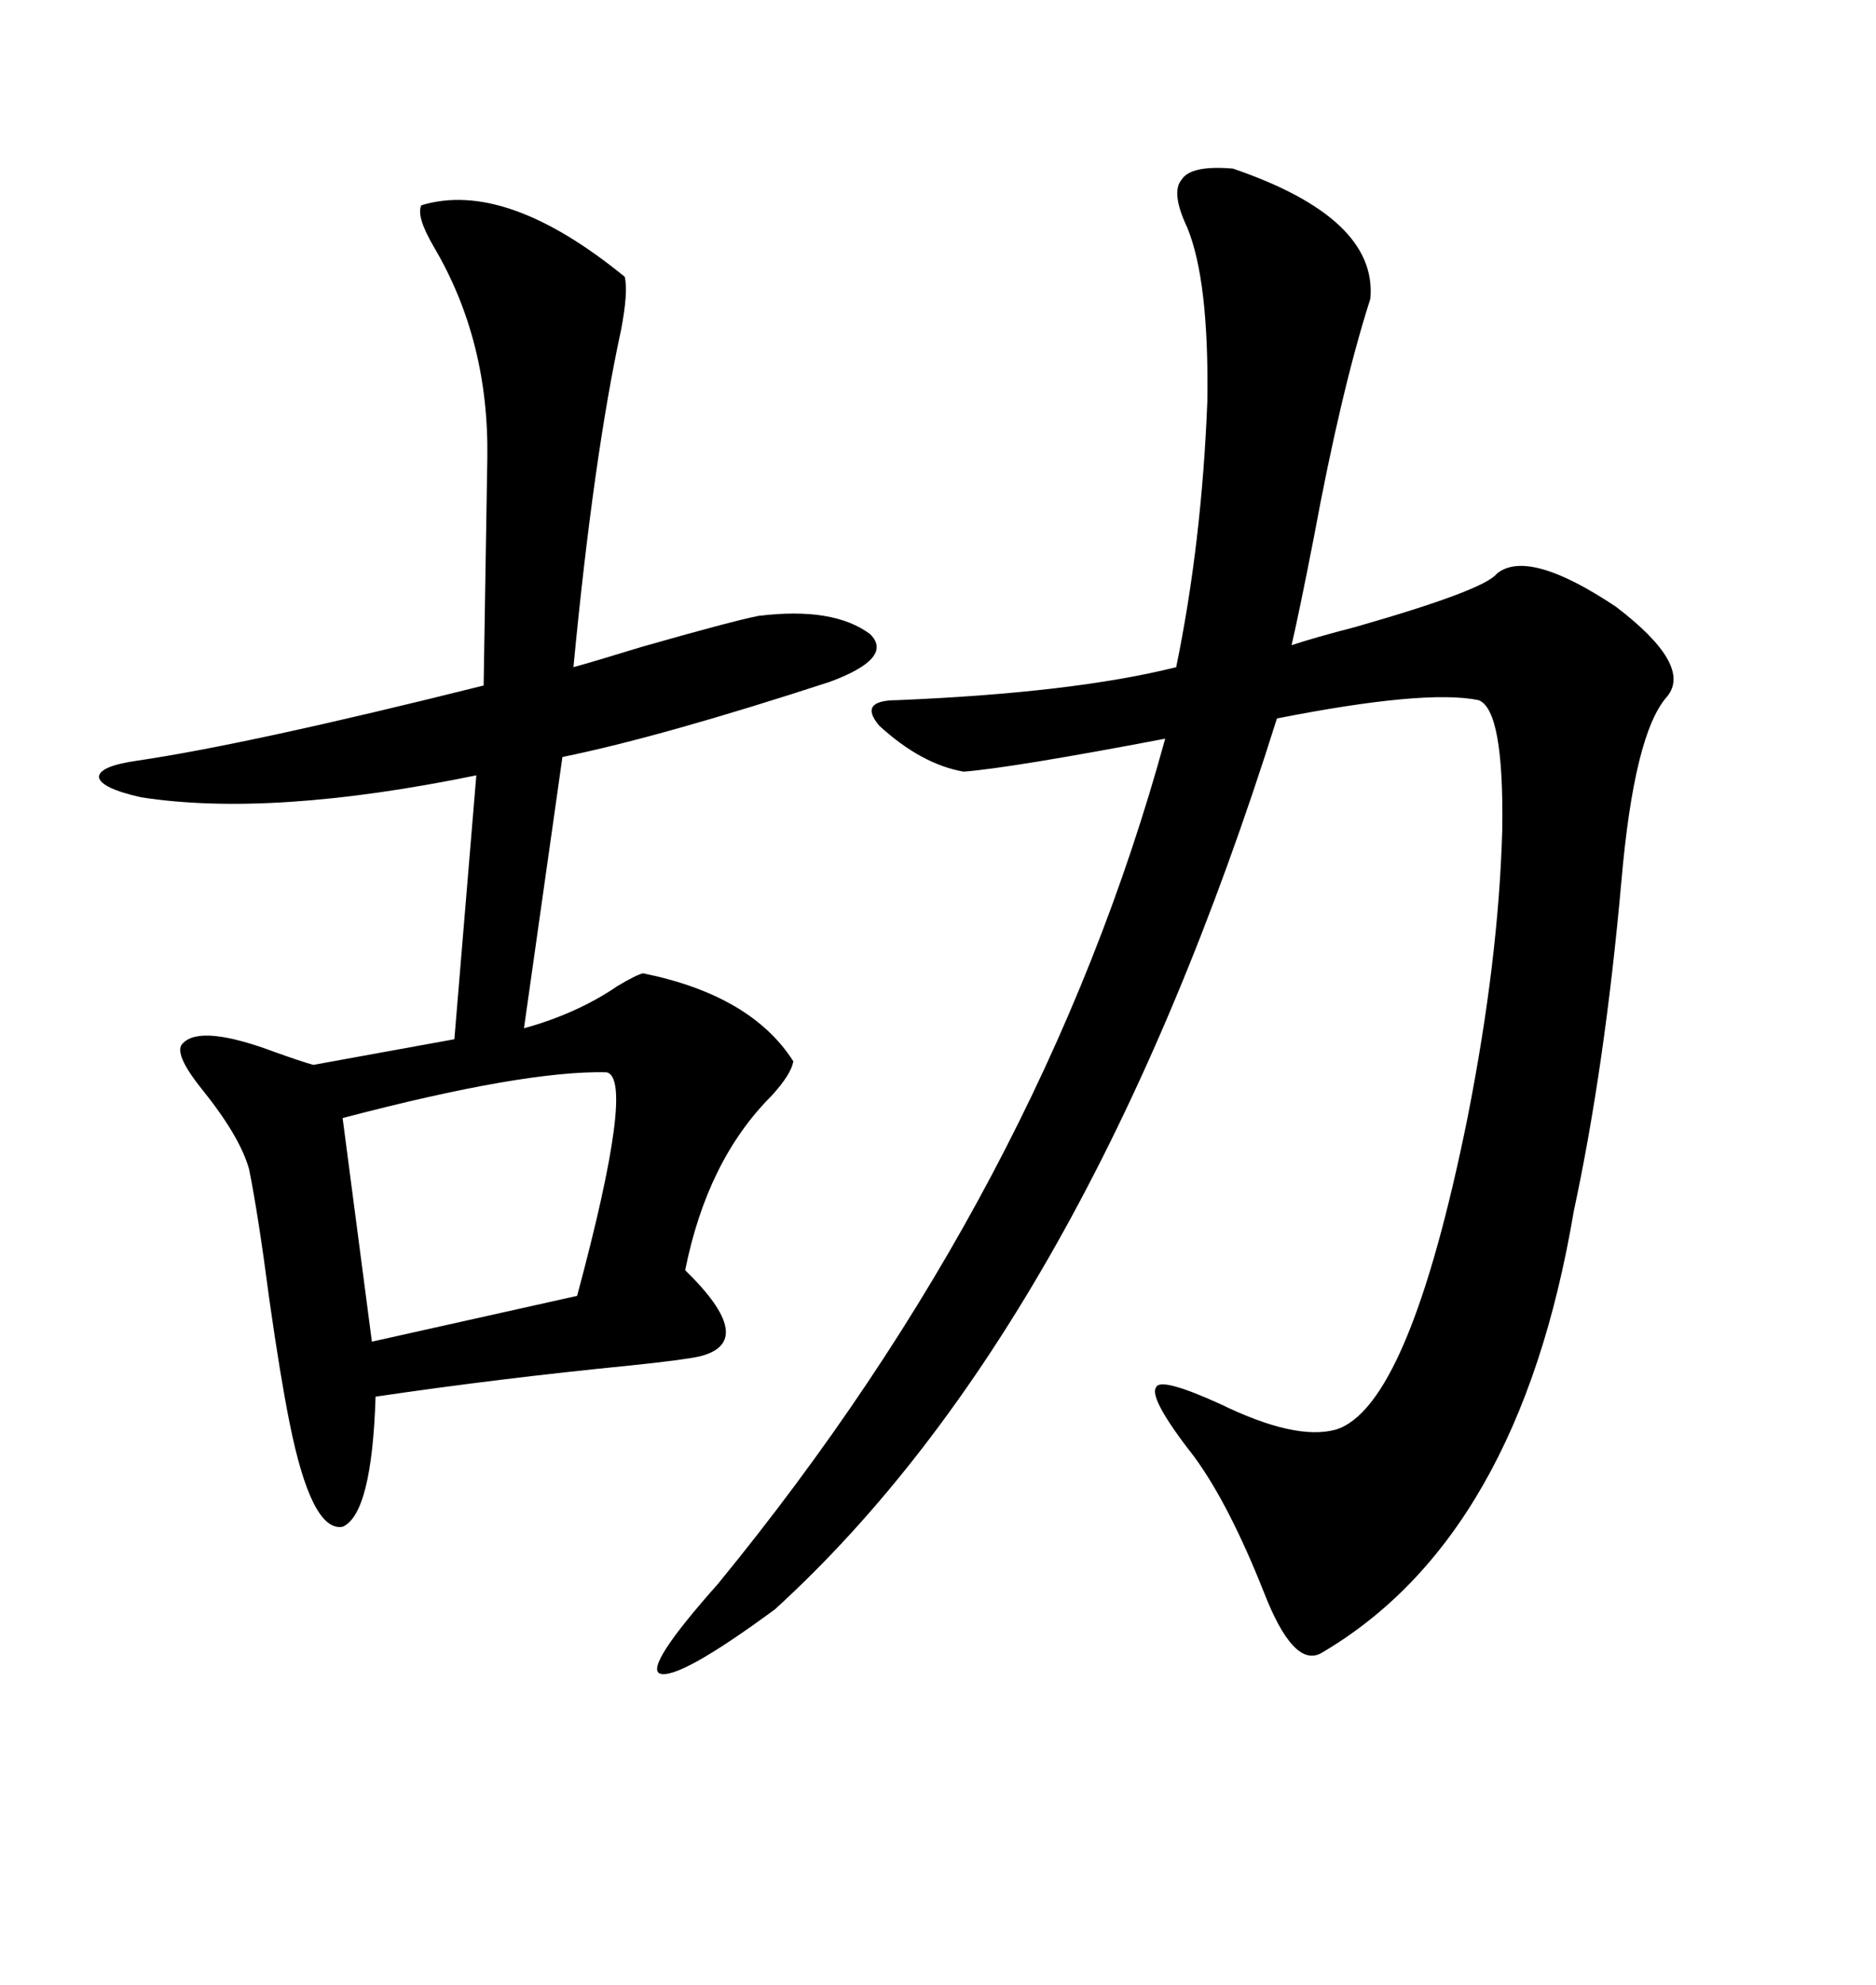 <svg xmlns="http://www.w3.org/2000/svg" xmlns:xlink="http://www.w3.org/1999/xlink" width="300" height="317.285"><path d="M197.17 26.95L197.17 26.95Q220.31 34.86 219.14 47.75L219.14 47.75Q214.45 62.40 210.06 86.13L210.06 86.13Q207.71 98.14 206.54 103.13L206.54 103.13Q210.06 101.95 216.80 100.20L216.80 100.20Q237.30 94.34 239.36 91.70L239.36 91.70Q244.34 87.60 258.40 96.97L258.40 96.97Q270.70 106.35 266.60 111.33L266.60 111.33Q261.33 117.19 259.28 140.92L259.28 140.92Q256.64 170.51 251.66 193.65L251.66 193.65Q242.87 245.80 211.23 264.26L211.23 264.26Q206.84 266.60 202.15 254.59L202.15 254.59Q196.58 240.53 191.02 232.91L191.02 232.91Q183.69 223.54 184.86 221.78L184.86 221.78Q185.45 220.02 195.12 224.41L195.12 224.41Q207.13 230.27 213.57 228.52L213.57 228.52Q225.29 225 234.67 178.71L234.67 178.71Q239.65 153.52 240.23 132.71L240.23 132.71Q240.53 113.38 236.43 111.91L236.43 111.91Q227.93 110.16 204.20 114.84L204.20 114.84Q173.73 211.82 123.93 257.23L123.93 257.23Q108.40 268.65 105.47 267.48L105.47 267.48Q103.13 266.31 114.84 253.13L114.84 253.13Q166.70 189.84 186.33 118.07L186.33 118.07Q161.72 122.75 154.10 123.34L154.10 123.34Q147.36 122.17 140.63 116.02L140.63 116.02Q137.11 111.91 143.55 111.91L143.55 111.91Q171.68 110.74 188.09 106.64L188.09 106.64Q192.19 86.72 193.07 64.16L193.07 64.16Q193.36 44.82 189.84 36.33L189.84 36.33Q187.21 30.76 188.96 28.71L188.96 28.71Q190.43 26.37 197.17 26.95ZM67.38 32.81L67.38 32.81Q80.86 28.71 99.90 44.24L99.90 44.24Q100.49 46.58 99.32 52.73L99.32 52.73Q94.92 72.95 91.70 106.64L91.70 106.64Q94.92 105.76 102.54 103.42L102.54 103.42Q116.89 99.32 121.29 98.44L121.29 98.44Q133.30 96.97 139.16 101.37L139.16 101.37Q142.97 105.18 132.71 108.98L132.71 108.98Q105.76 117.77 89.94 121.00L89.94 121.00L83.79 164.36Q92.29 162.01 98.73 157.62L98.73 157.62Q101.66 155.86 102.83 155.57L102.83 155.57Q120.12 159.08 126.86 169.63L126.86 169.63Q126.56 171.68 123.34 175.20L123.34 175.20Q113.09 185.45 109.57 203.03L109.57 203.03Q121.29 214.45 111.91 216.80L111.91 216.80Q109.28 217.38 100.78 218.26L100.78 218.26Q79.98 220.31 60.06 223.24L60.06 223.24Q59.47 241.99 54.79 244.04L54.79 244.04Q49.80 244.92 46.29 227.34L46.29 227.34Q44.82 220.02 43.07 207.71L43.07 207.71Q41.31 194.24 39.84 186.91L39.84 186.91Q38.38 181.64 32.23 174.02L32.23 174.02Q27.54 168.16 29.30 166.70L29.30 166.70Q32.23 163.77 43.95 168.16L43.95 168.16Q48.05 169.63 50.10 170.21L50.10 170.21L72.66 166.11L76.17 123.93Q43.36 130.66 22.56 127.44L22.56 127.44Q16.11 125.98 15.82 124.22L15.82 124.22Q15.82 122.46 21.97 121.58L21.97 121.58Q39.84 118.95 77.34 109.57L77.34 109.57L77.93 73.24Q78.22 54.49 69.43 39.55L69.43 39.55Q66.50 34.57 67.38 32.81ZM96.97 171.39L96.97 171.39Q83.79 171.09 54.79 178.71L54.79 178.71L59.47 214.45L92.29 207.13Q101.66 172.27 96.97 171.39Z"/></svg>